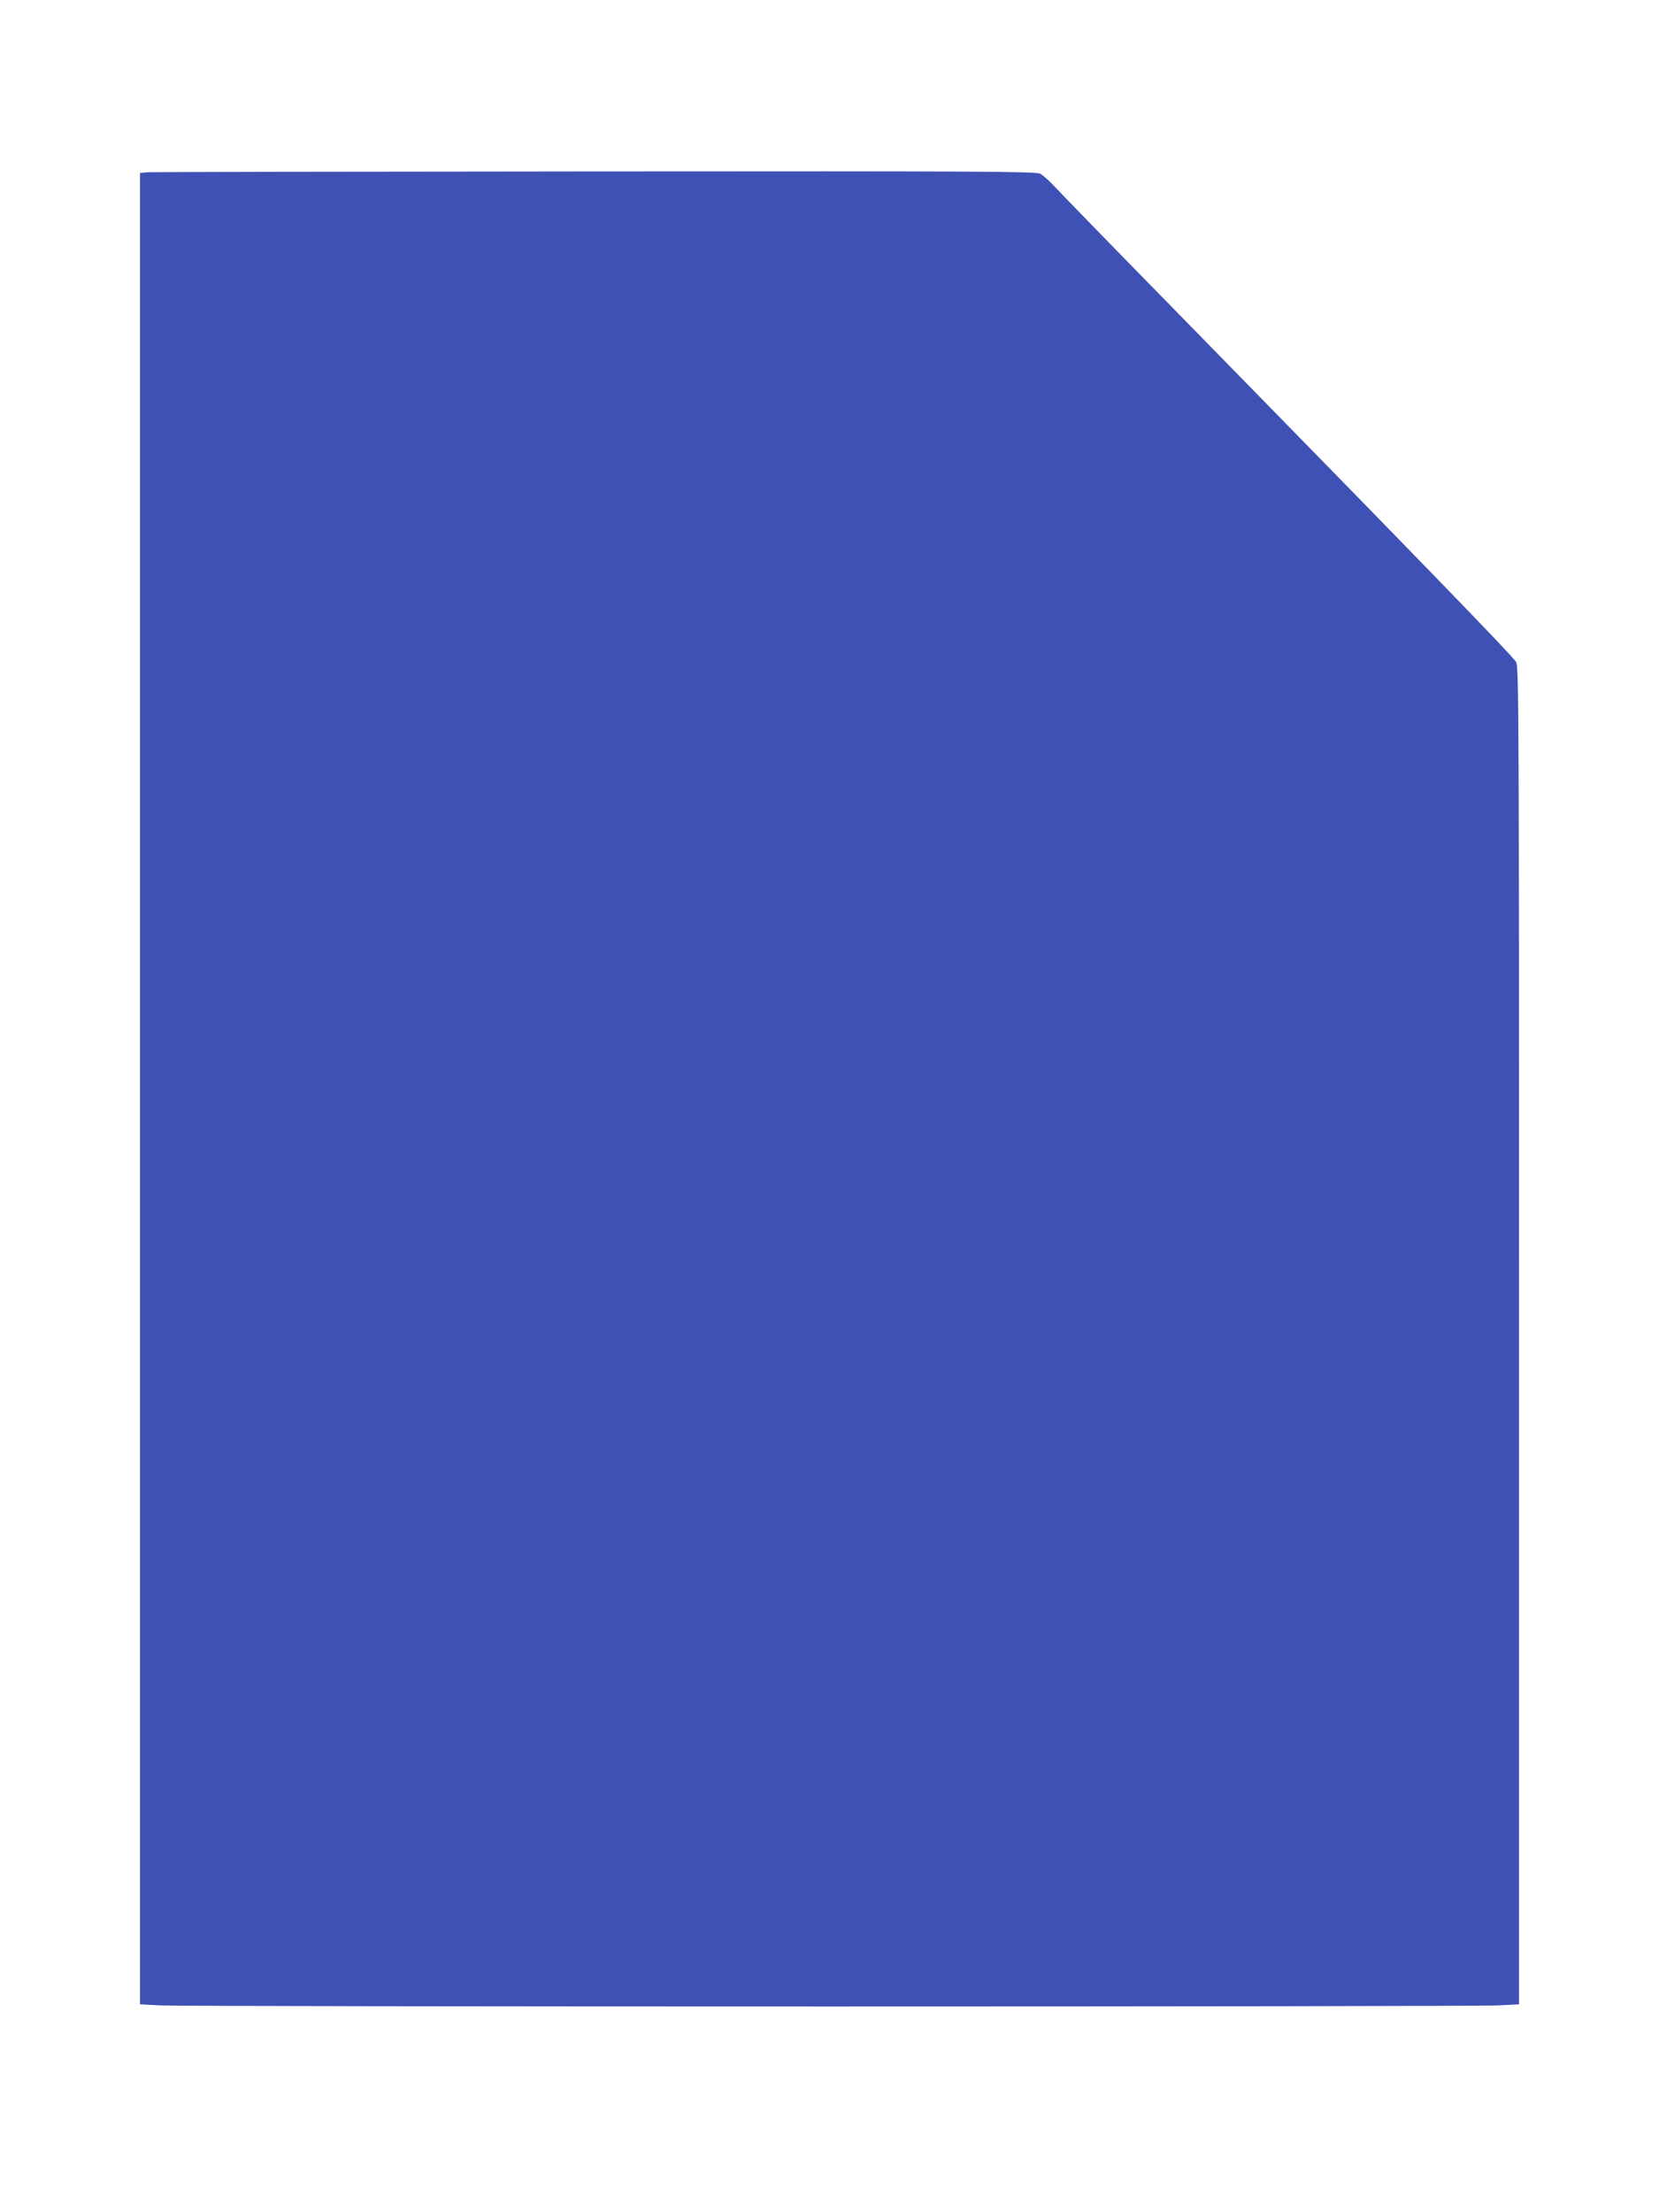 <?xml version="1.0" standalone="no"?>
<!DOCTYPE svg PUBLIC "-//W3C//DTD SVG 20010904//EN"
 "http://www.w3.org/TR/2001/REC-SVG-20010904/DTD/svg10.dtd">
<svg version="1.0" xmlns="http://www.w3.org/2000/svg"
 width="960pt" height="1280pt" viewBox="0 0 960 1280"
 preserveAspectRatio="xMidYMid meet">
<g transform="translate(0,1280) scale(0.1,-0.1)"
fill="#3f51b5" stroke="none">
<path d="M848 11803 l-38 -4 0 -5298 0 -5298 113 -6 c146 -9 7608 -9 7755 0
l112 6 0 3871 c0 3591 -1 3873 -17 3896 -27 42 -605 637 -1953 2014 -355 362
-674 690 -709 728 -35 38 -76 75 -92 83 -24 13 -353 15 -2581 13 -1404 -1
-2570 -3 -2590 -5z"/>
</g>
</svg>
